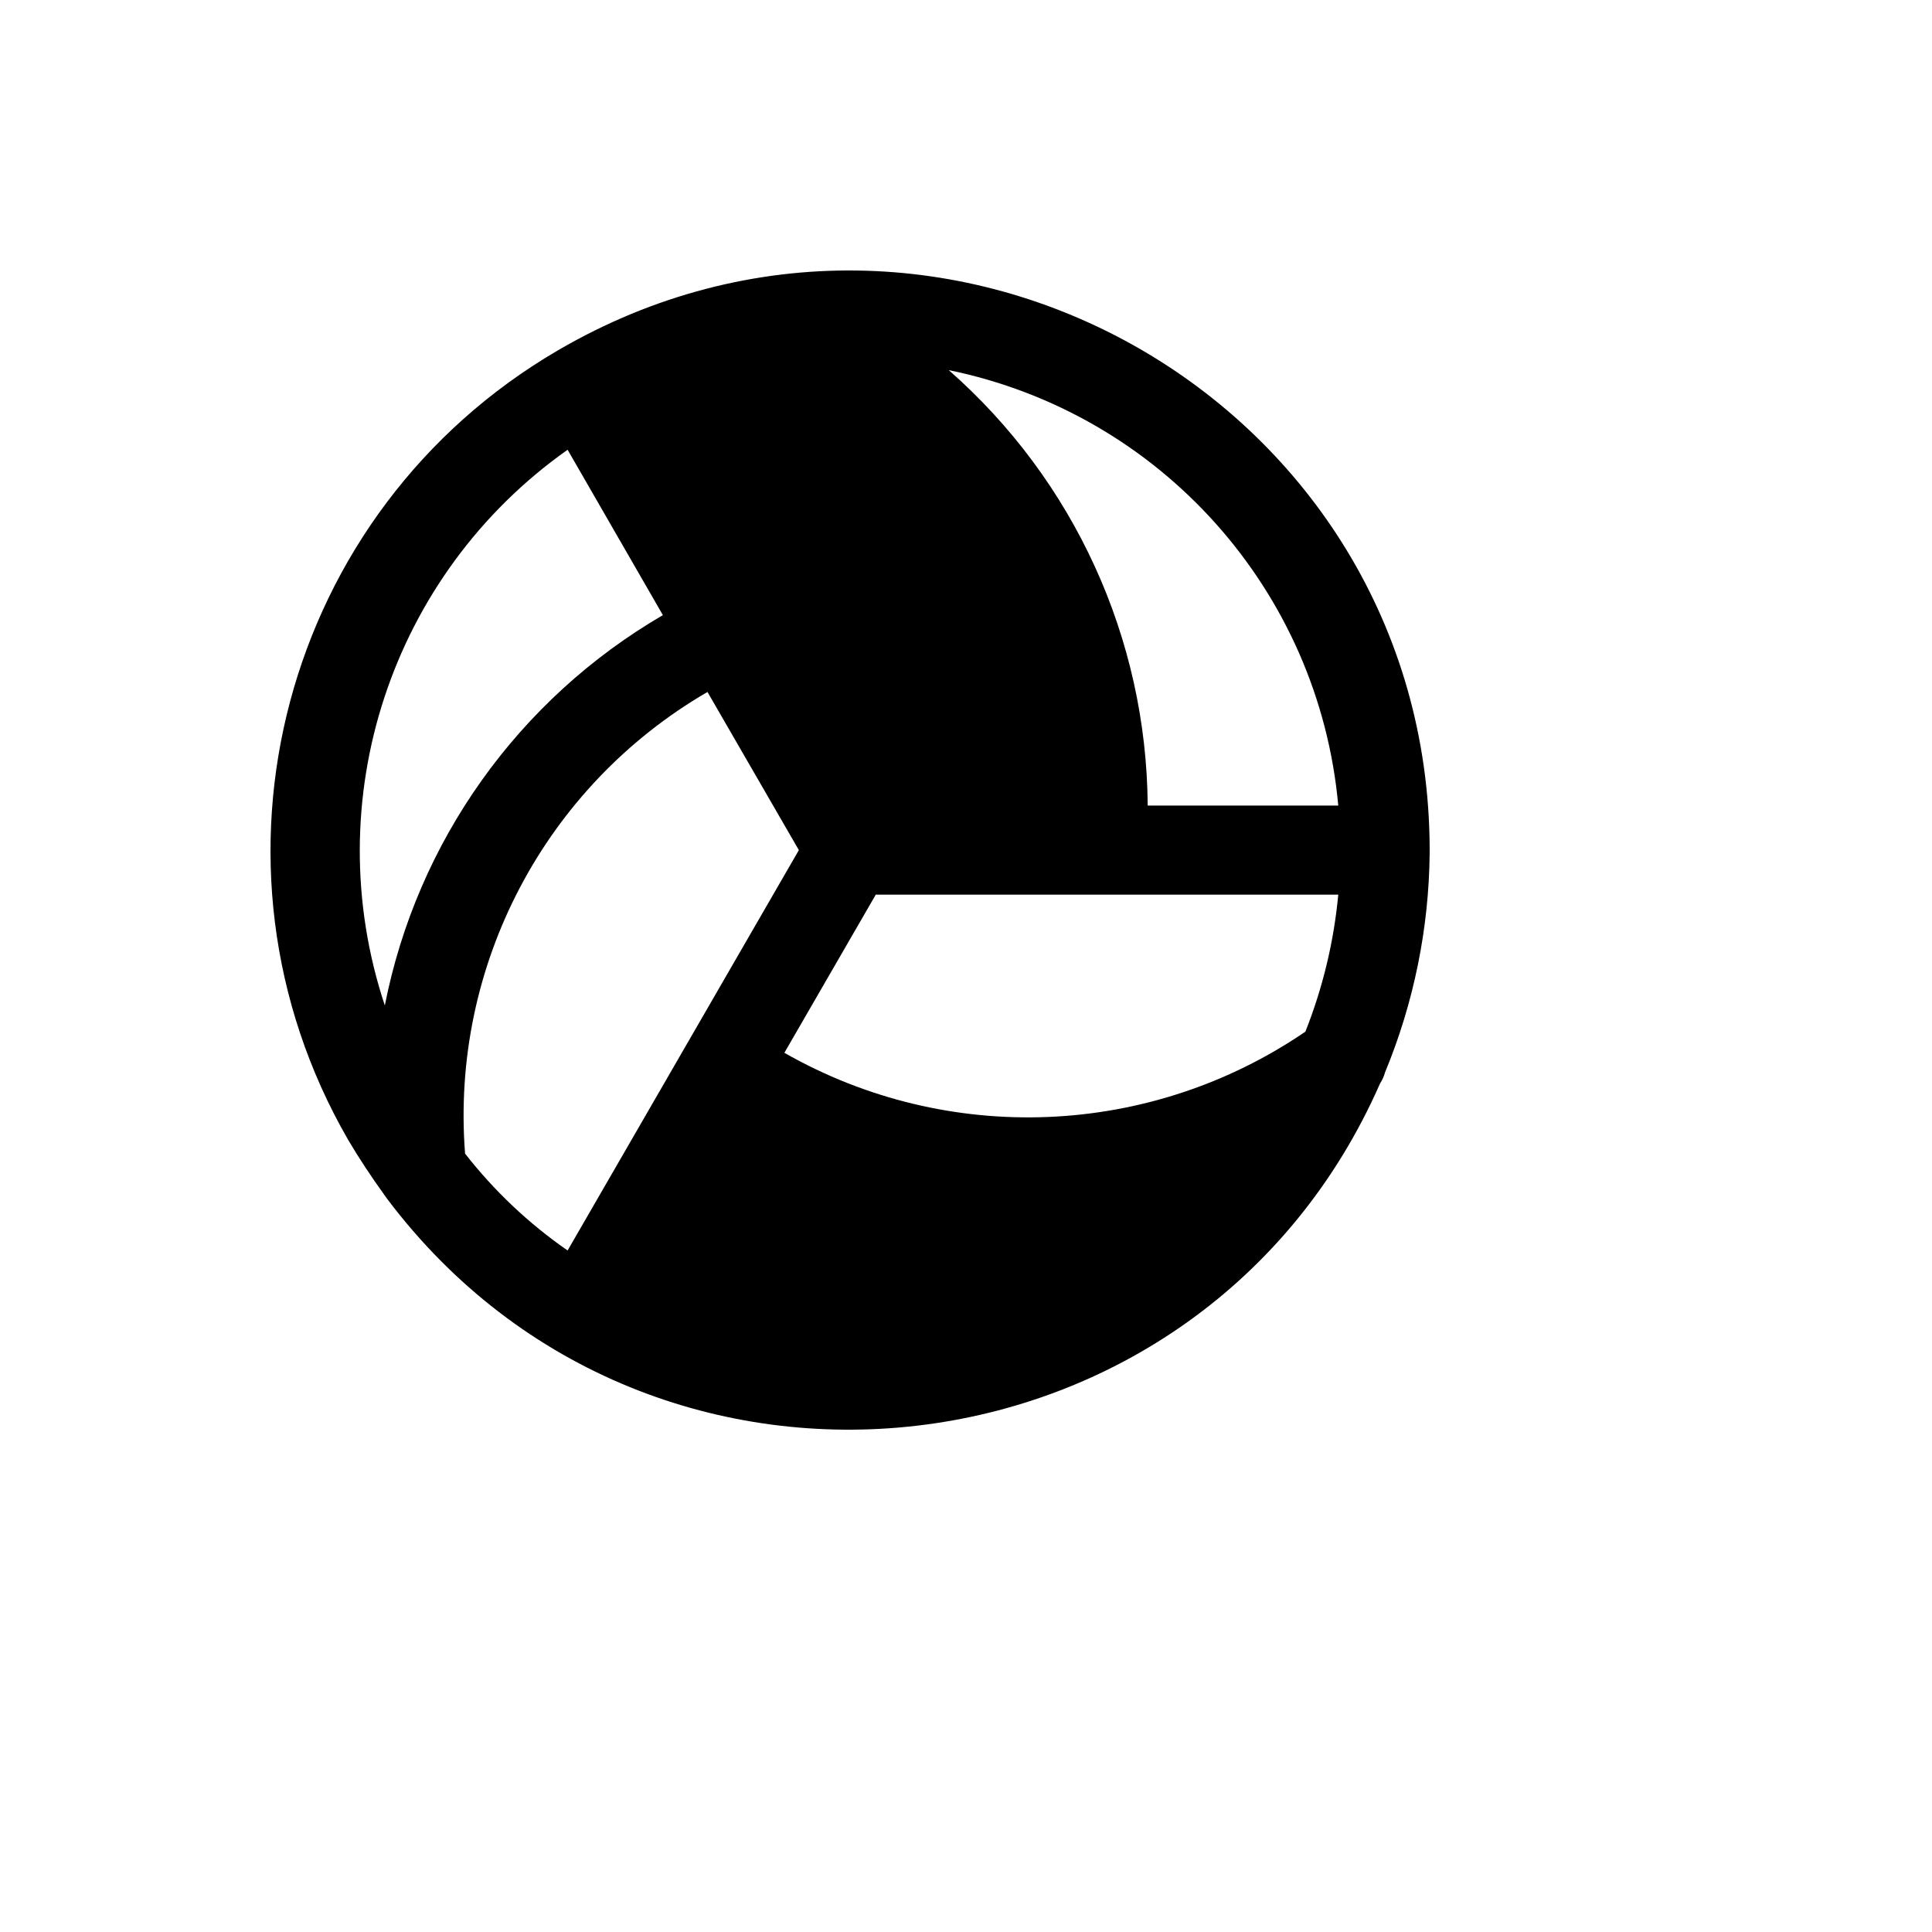 <svg xmlns="http://www.w3.org/2000/svg" version="1.1" xmlns:xlink="http://www.w3.org/1999/xlink" width="100%" height="100%" id="svgWorkerArea" viewBox="-25 -25 625 625" xmlns:idraw="https://idraw.muisca.co" style="background: white;"><defs id="defsdoc"><pattern id="patternBool" x="0" y="0" width="10" height="10" patternUnits="userSpaceOnUse" patternTransform="rotate(35)"><circle cx="5" cy="5" r="4" style="stroke: none;fill: #ff000070;"></circle></pattern></defs><g id="fileImp-20411004" class="cosito"><path id="pathImp-679313188" class="grouped" d="M437.493 249.292C436.855 105.078 280.226 15.634 155.56 88.293 66.442 140.234 36.067 254.368 87.593 343.684 91.198 349.809 95.164 355.753 99.311 361.518 99.311 361.518 100.212 362.779 100.212 362.779 186.313 477.229 363.895 456.615 421.449 325.49 422.171 324.379 422.718 323.164 423.071 321.888 432.356 299.426 437.251 275.395 437.493 251.094 437.493 251.094 437.493 249.292 437.493 249.292 437.493 249.292 437.493 249.292 437.493 249.292M99.491 300.271C77.442 233.873 101.451 160.877 158.619 120.495 158.619 120.495 189.444 173.995 189.444 173.995 142.688 201.208 109.915 247.215 99.491 300.271 99.491 300.271 99.491 300.271 99.491 300.271M158.619 379.531C146.044 370.814 134.861 360.247 125.449 348.188 120.724 287.493 151.2 229.456 203.866 198.854 203.866 198.854 233.43 250.013 233.43 250.013 233.43 250.013 158.619 379.531 158.619 379.531M397.293 308.738C347.052 343.069 281.606 345.727 228.743 315.583 228.743 315.583 258.307 264.424 258.307 264.424 258.307 264.424 407.929 264.424 407.929 264.424 406.506 279.625 402.925 294.546 397.293 308.738 397.293 308.738 397.293 308.738 397.293 308.738M346.277 235.602C345.925 181.621 322.507 130.363 281.922 94.735 350.429 108.762 401.635 166.006 407.929 235.602 407.929 235.602 346.277 235.602 346.277 235.602"></path></g></svg>